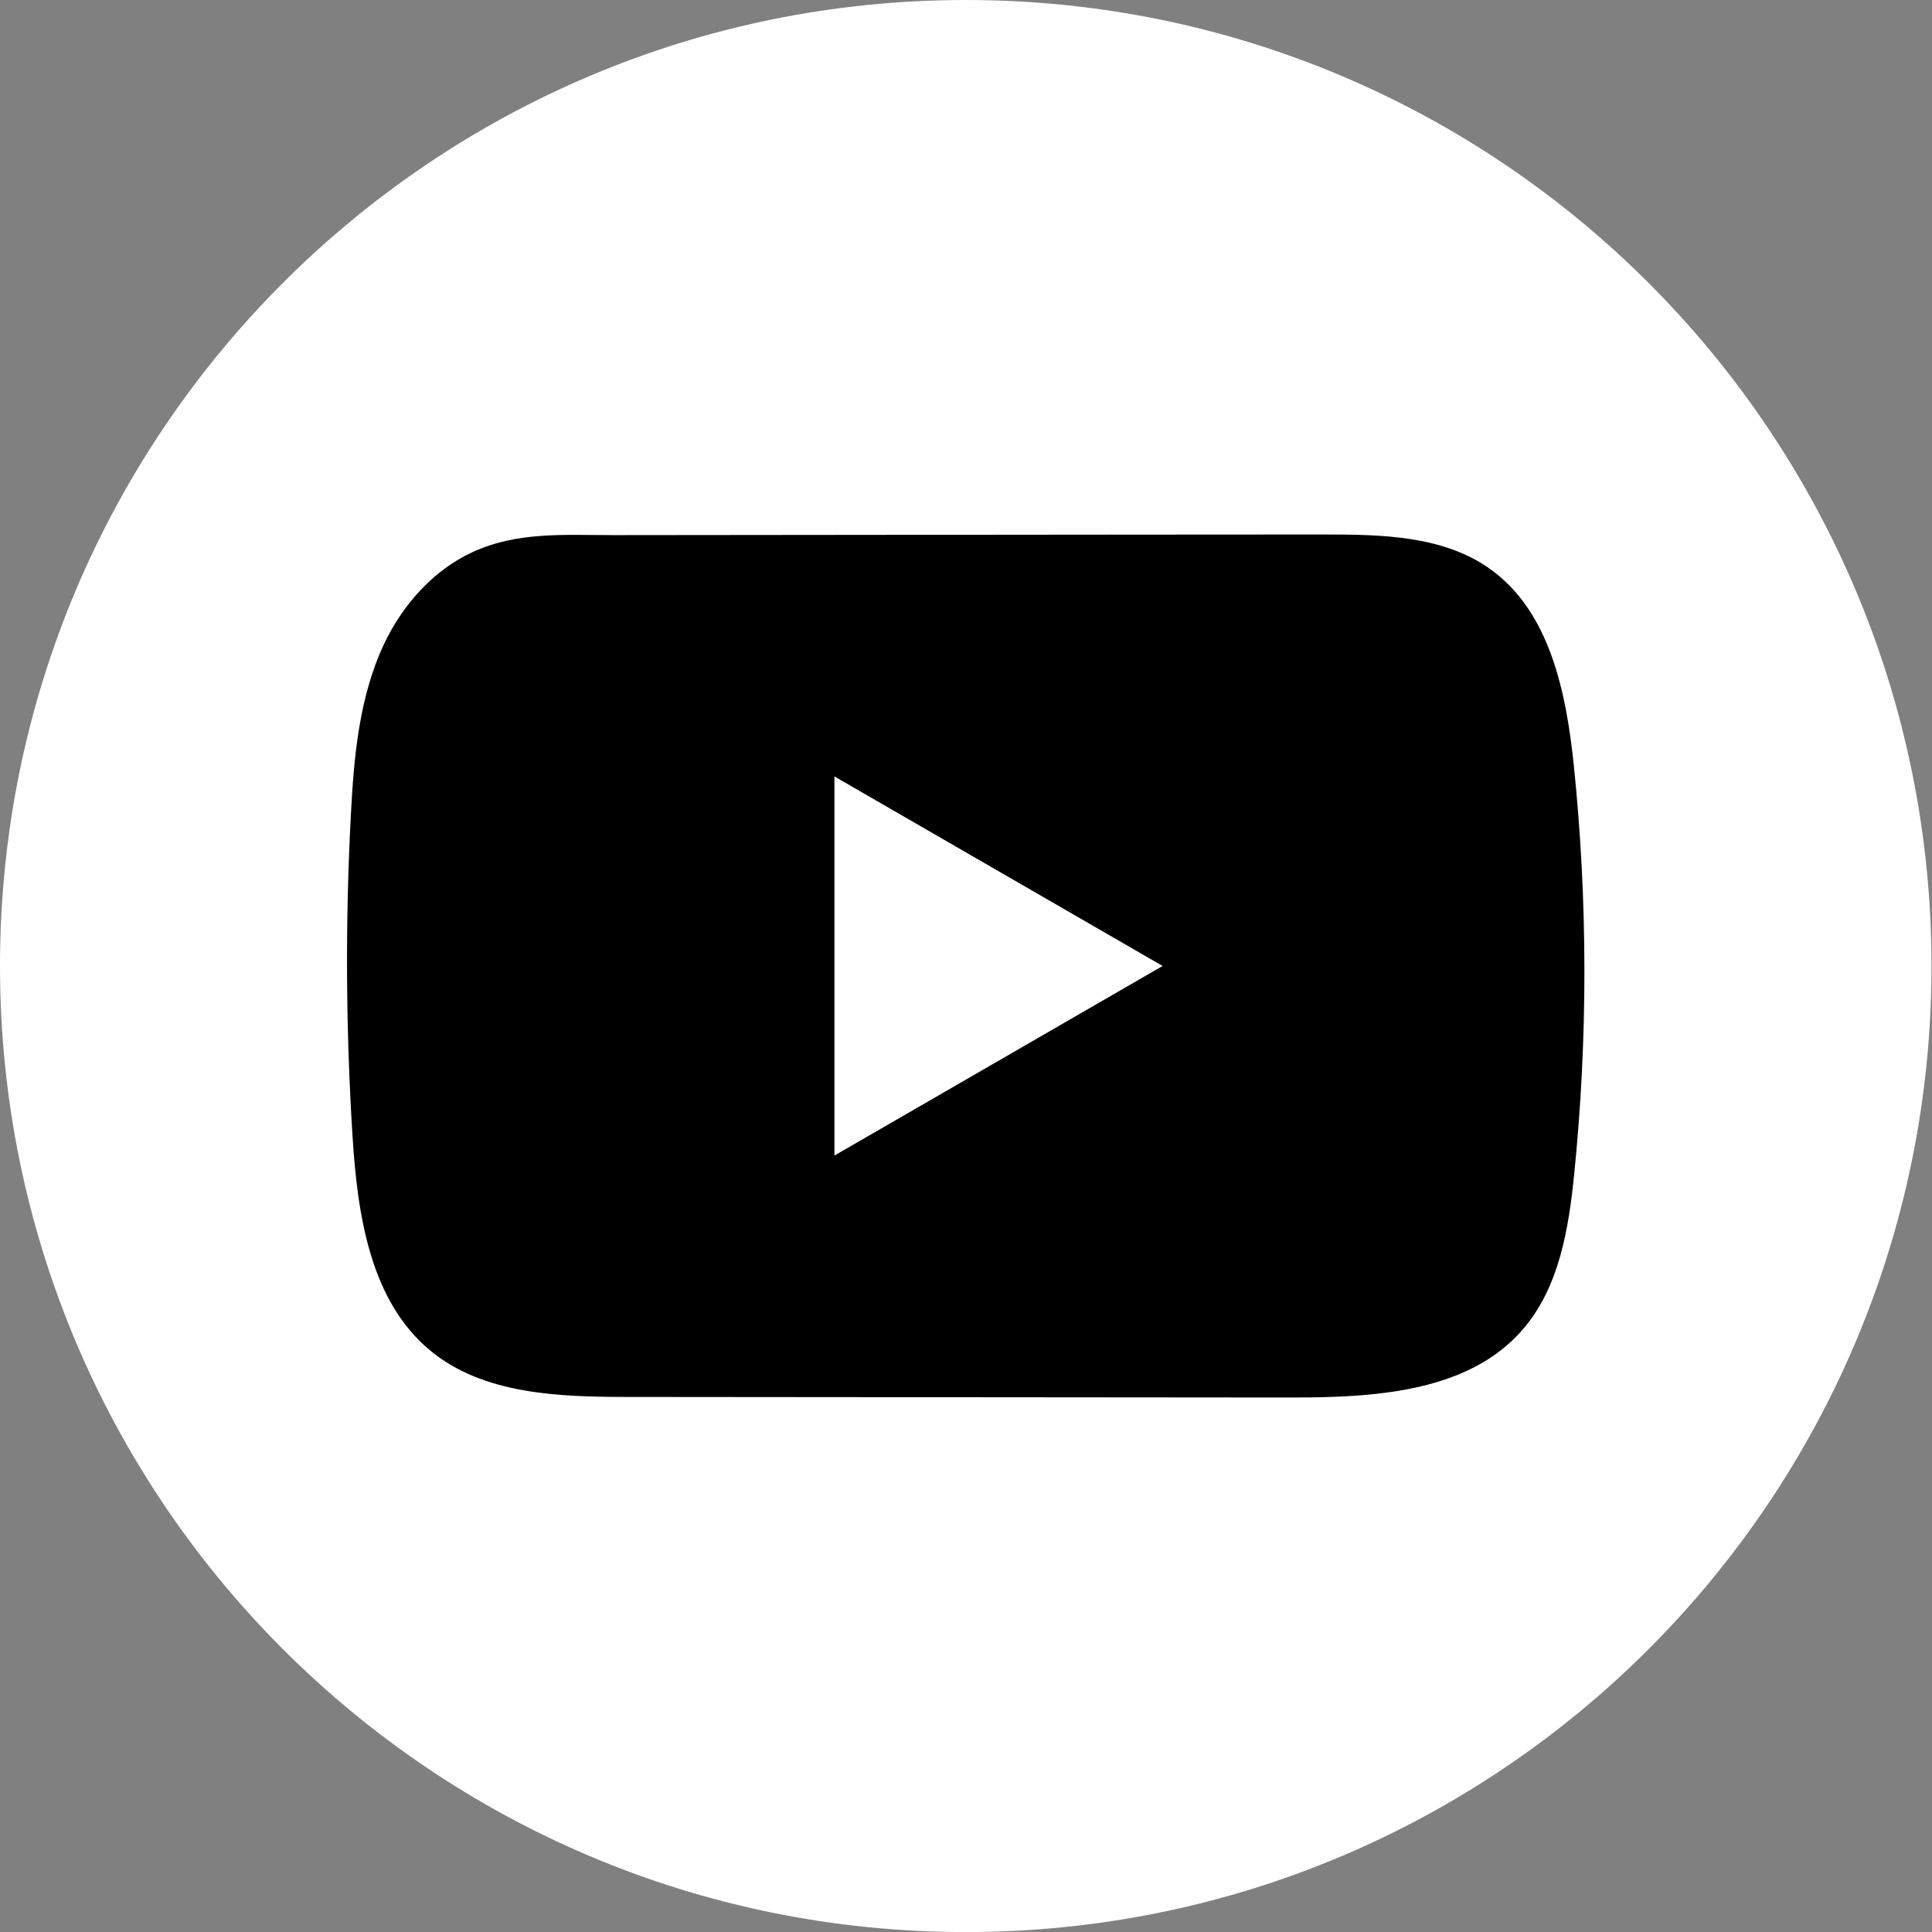<svg width="197" height="197" viewBox="0 0 197 197" fill="none" xmlns="http://www.w3.org/2000/svg">
<rect x="0" y="0" width="197" height="197" fill="#808080" stroke="none"/>
<path d="M196.949 98.504C196.949 44.102 152.861 0 98.475 0C44.089 0 0 44.102 0 98.504C0 152.906 44.089 197.007 98.475 197.007C152.861 197.007 196.949 152.906 196.949 98.504Z" fill="white"/>
<path d="M160.482 78.092C159.707 70.609 158.039 62.338 151.902 57.991C147.148 54.62 140.899 54.495 135.066 54.502C122.735 54.502 110.397 54.523 98.066 54.53C86.206 54.544 74.345 54.551 62.485 54.565C57.53 54.565 52.714 54.184 48.112 56.33C44.161 58.171 41.068 61.673 39.207 65.57C36.626 70.99 36.086 77.129 35.775 83.124C35.2 94.039 35.263 104.983 35.948 115.891C36.453 123.851 37.733 132.649 43.885 137.723C49.337 142.215 57.032 142.436 64.104 142.443C86.552 142.464 109.006 142.485 131.461 142.499C134.339 142.505 137.342 142.45 140.276 142.132C146.047 141.509 151.548 139.854 155.257 135.577C159.001 131.265 159.963 125.263 160.53 119.581C161.914 105.792 161.9 91.873 160.482 78.092ZM85.085 117.829V79.171L118.548 98.497L85.085 117.829Z" fill="black"/>
</svg>
